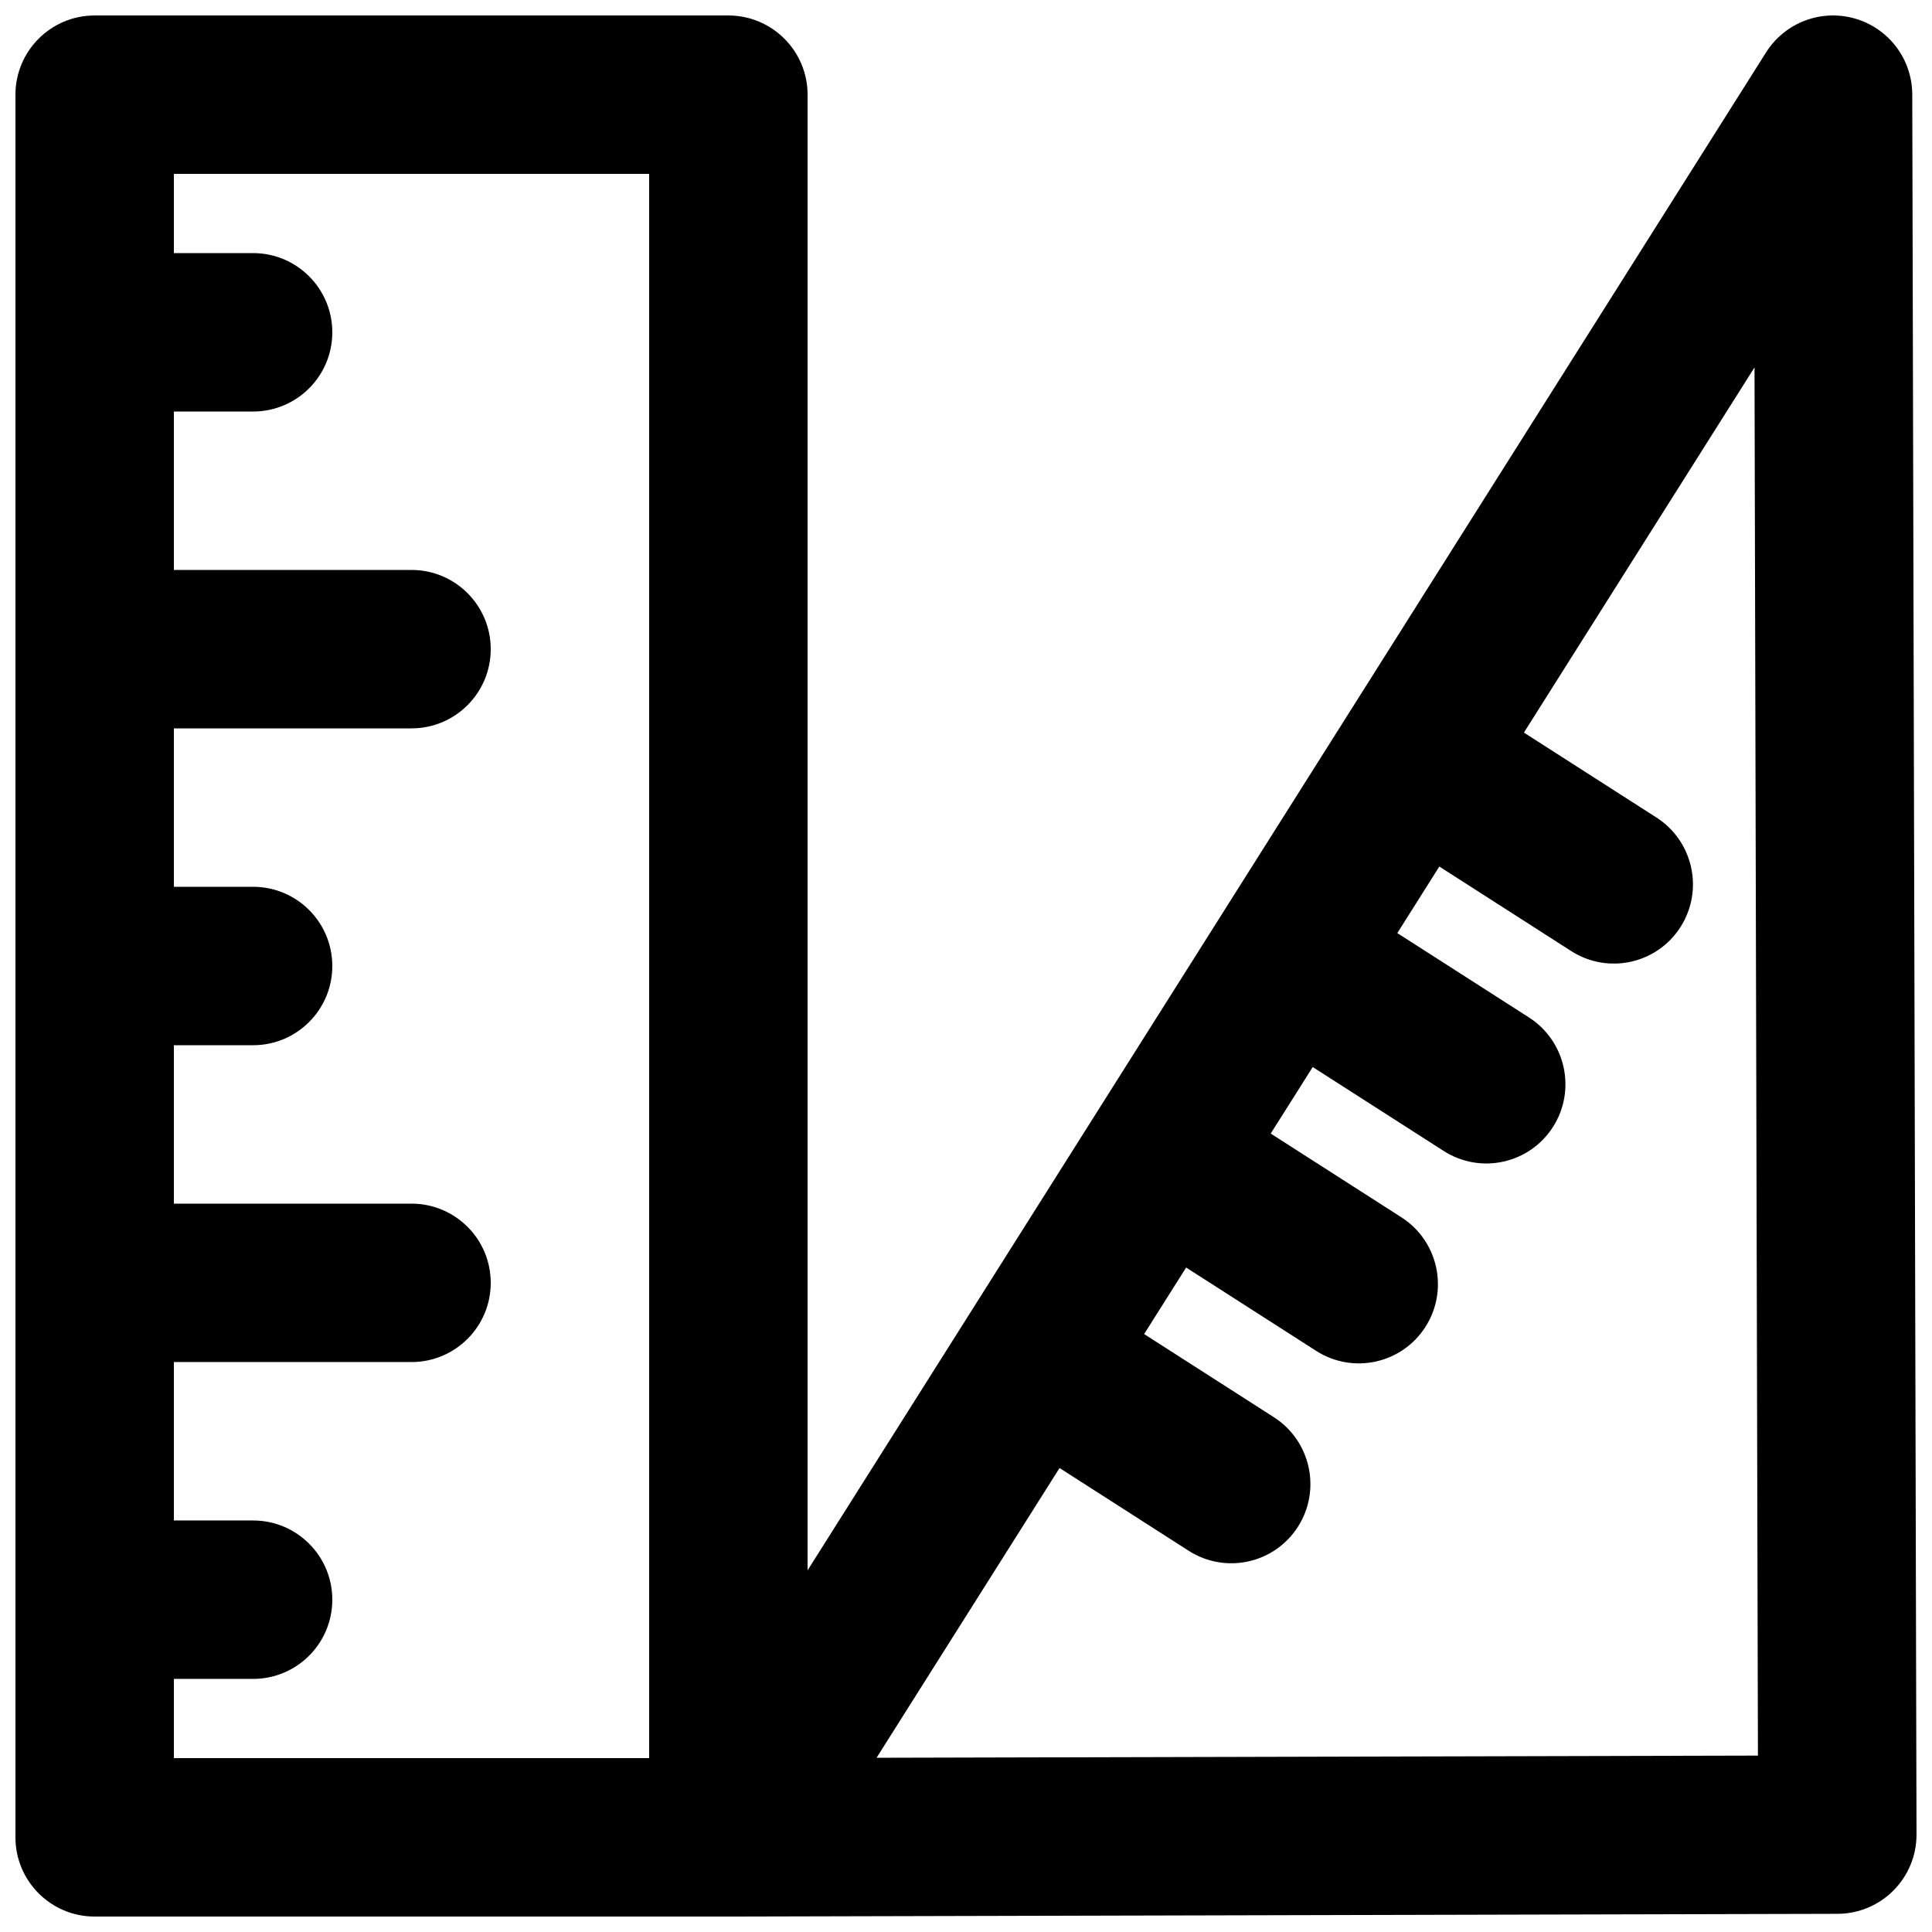 <?xml version="1.0" encoding="UTF-8"?>
<!-- Uploaded to: ICON Repo, www.iconrepo.com, Generator: ICON Repo Mixer Tools -->
<svg width="800px" height="800px" version="1.1" viewBox="144 144 512 512" xmlns="http://www.w3.org/2000/svg">
 <defs>
  <clipPath id="a">
   <path d="m148.09 148.09h503.81v503.81h-503.81z"/>
  </clipPath>
 </defs>
 <g clip-path="url(#a)">
  <path d="m650.77 169.04c-0.023-9.34-6.211-17.539-15.184-20.121-8.973-2.586-18.57 1.07-23.559 8.965l-254.01 402.27v-391.06c0-11.594-9.398-20.992-20.992-20.992h-167.94c-11.594 0-20.992 9.398-20.992 20.992v461.82c0 11.594 9.398 20.992 20.992 20.992h168.14l0.402-0.008c0.191 0.004 0.383 0.008 0.578 0.008l292.75-0.723c11.594-0.027 20.969-9.449 20.941-21.043zm-40.898 440.21-233.57 0.578 48.488-76.789 34.219 21.93c9.762 6.254 22.73 3.402 28.965-6.371s3.375-22.77-6.387-29.023l-34.379-22.035 11.129-17.629 34.465 22.086c9.762 6.254 22.73 3.402 28.965-6.375 6.234-9.773 3.379-22.77-6.383-29.023l-34.629-22.191 11.133-17.629 34.707 22.242c9.762 6.254 22.73 3.402 28.965-6.371 6.234-9.773 3.379-22.77-6.383-29.023l-34.871-22.348 11.133-17.633 34.949 22.398c9.762 6.258 22.73 3.402 28.965-6.371 6.234-9.773 3.379-22.77-6.383-29.023l-35.113-22.504 61.109-96.777zm-419.79 0.672h125.95v-419.84h-125.95v20.992h20.992c11.594 0 20.992 9.398 20.992 20.992s-9.398 20.992-20.992 20.992h-20.992v41.984h62.977c11.594 0 20.992 9.398 20.992 20.992s-9.398 20.992-20.992 20.992h-62.977v41.984h20.992c11.594 0 20.992 9.398 20.992 20.992s-9.398 20.992-20.992 20.992h-20.992v41.984h62.977c11.594 0 20.992 9.395 20.992 20.988 0 11.598-9.398 20.992-20.992 20.992h-62.977v41.984h20.992c11.594 0 20.992 9.398 20.992 20.992s-9.398 20.992-20.992 20.992h-20.992z" fill-rule="evenodd"/>
 </g>
</svg>
